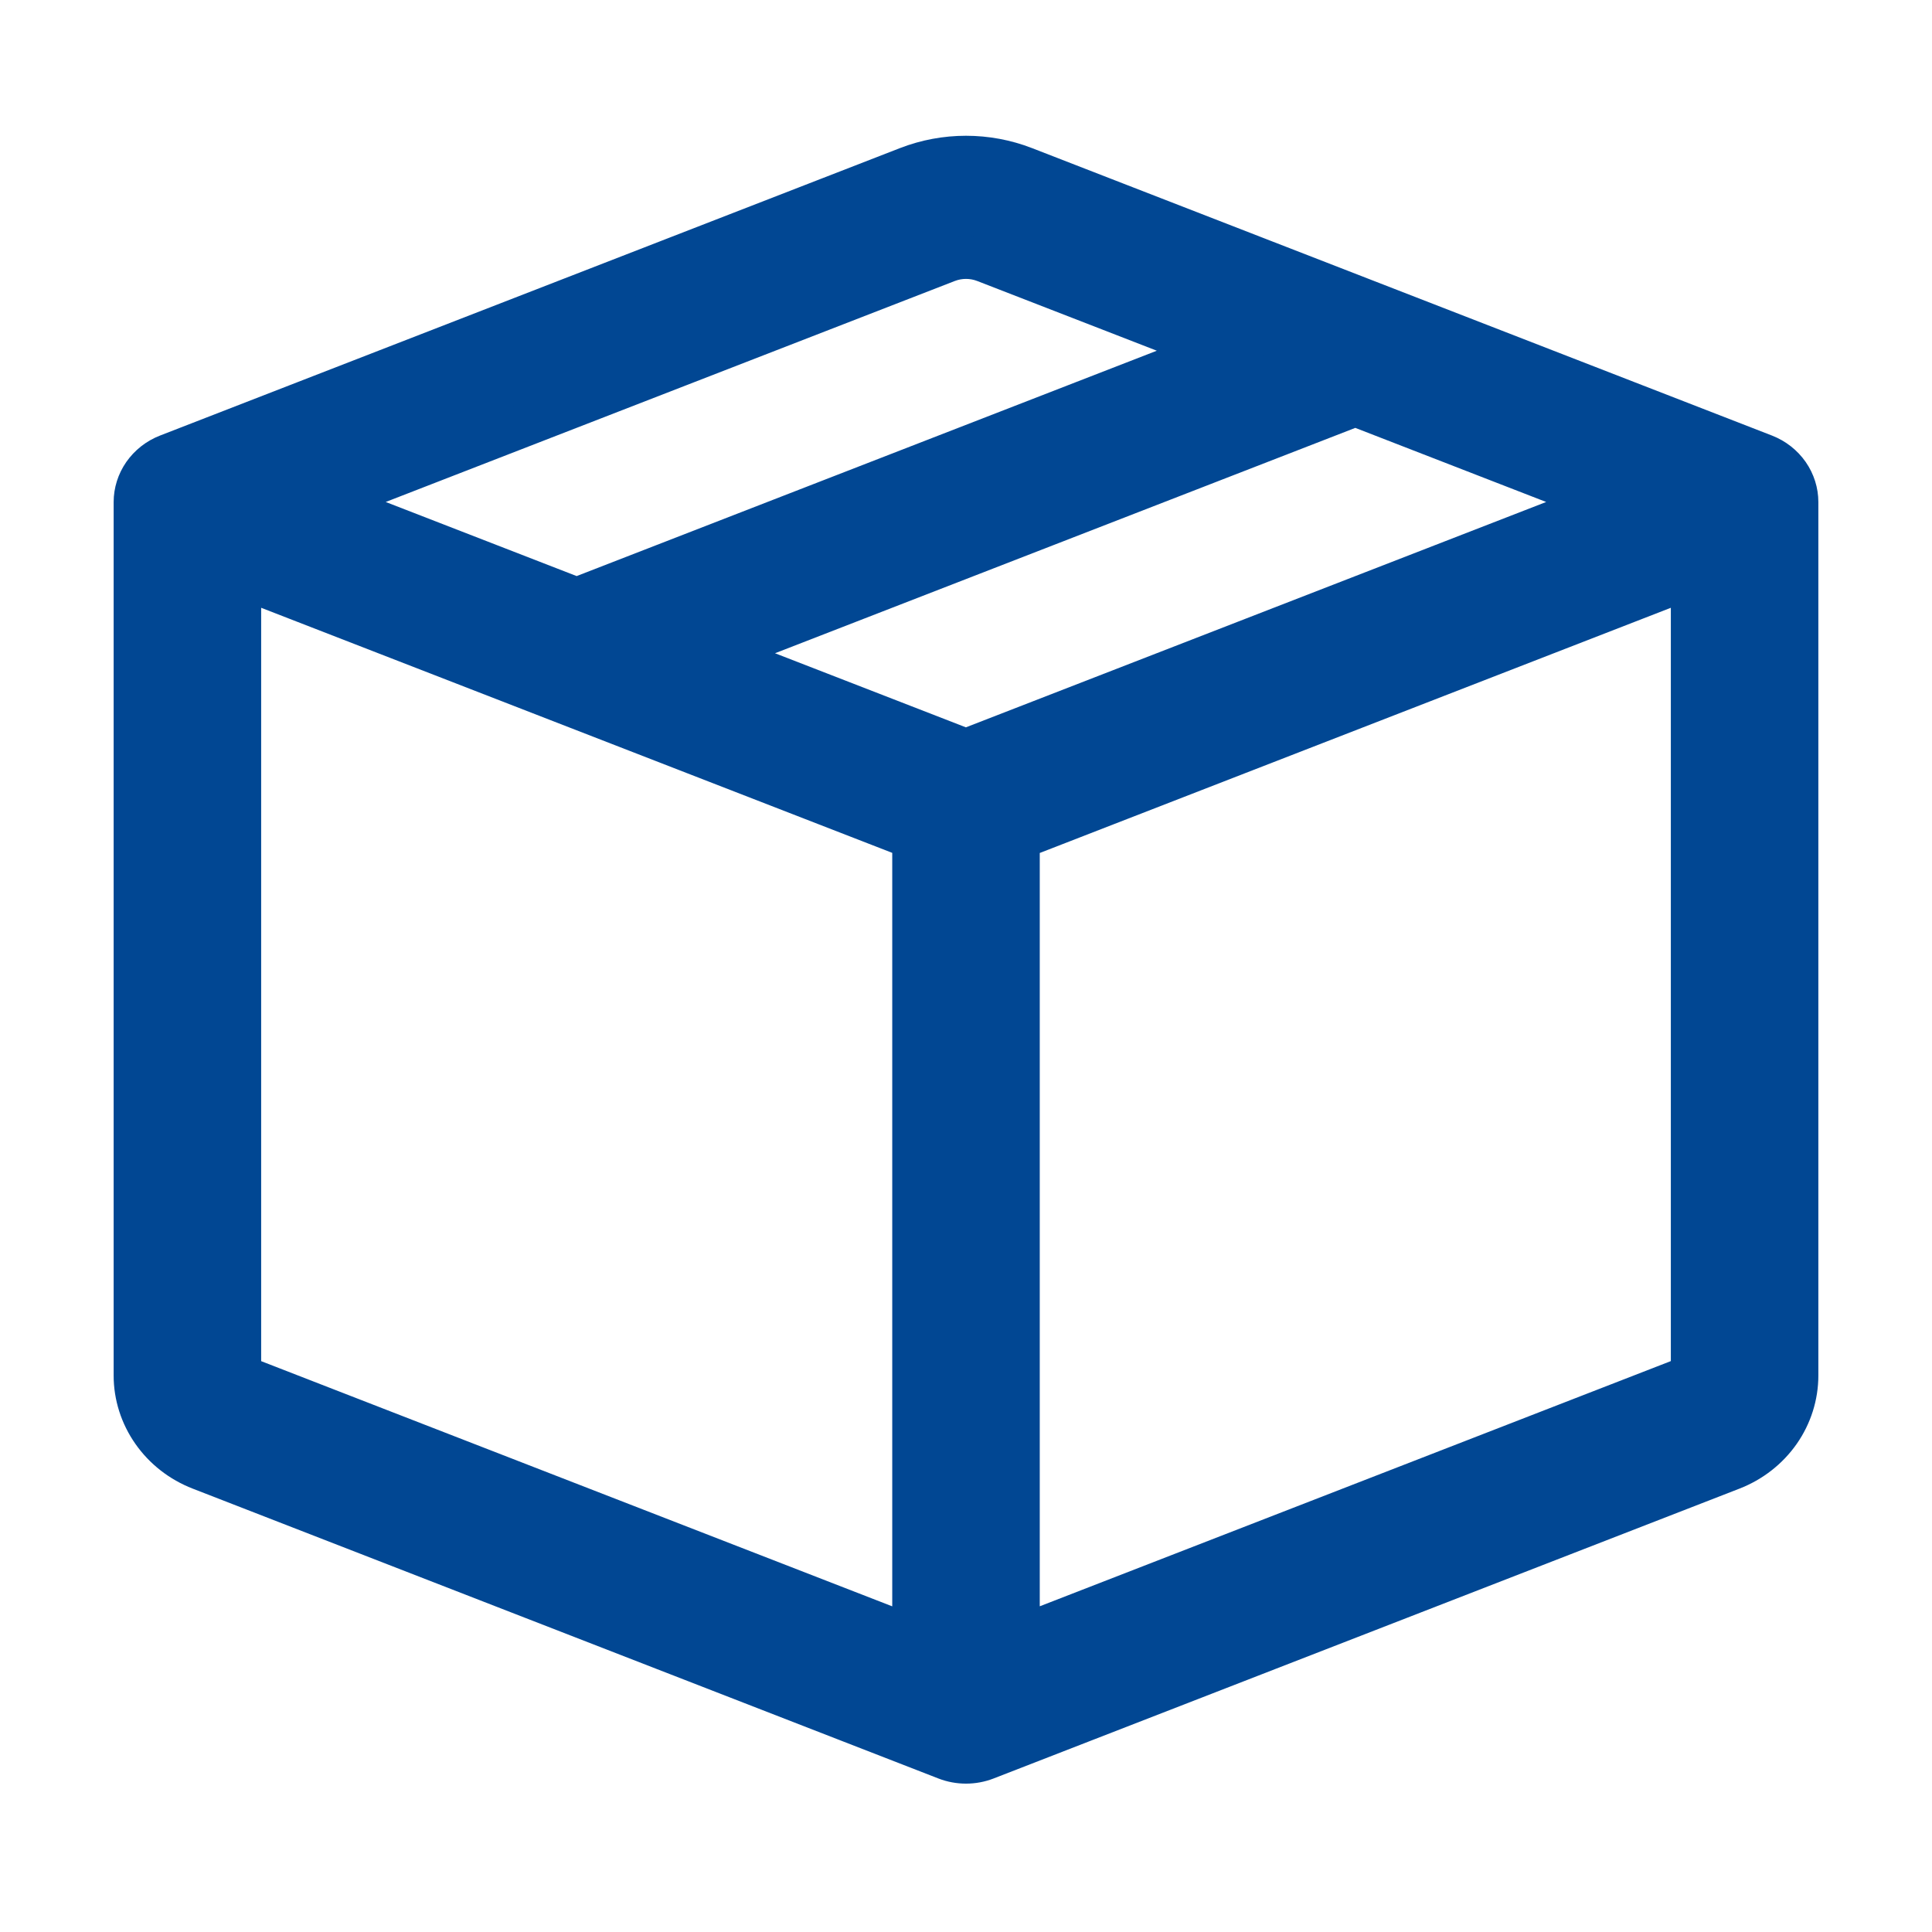 <svg width="34" height="34" viewBox="0 0 34 34" fill="none" xmlns="http://www.w3.org/2000/svg">
<path fill-rule="evenodd" clip-rule="evenodd" d="M17.34 4.599C17.122 4.514 16.878 4.514 16.66 4.599L5.757 8.835L10.149 10.54L21.392 6.173L17.34 4.599ZM23.851 7.13L12.608 11.497L17 13.202L28.243 8.835L23.851 7.13ZM29.788 10.146L17.913 14.76V28.818L29.788 24.204V10.146ZM16.087 28.82V14.758L4.212 10.146V24.206L16.087 28.82ZM15.982 2.951C16.636 2.697 17.364 2.697 18.018 2.951L31.042 8.012C31.211 8.078 31.356 8.191 31.458 8.338C31.561 8.485 31.615 8.658 31.615 8.835V24.206C31.615 24.561 31.506 24.907 31.301 25.201C31.096 25.494 30.805 25.721 30.466 25.853L17.34 30.953C17.122 31.038 16.878 31.038 16.66 30.953L3.536 25.853C3.196 25.722 2.905 25.495 2.7 25.201C2.495 24.908 2.385 24.561 2.385 24.206V8.835C2.385 8.658 2.439 8.485 2.542 8.338C2.644 8.191 2.789 8.078 2.958 8.012L15.982 2.951Z" fill="#014793"/>
<path d="M31.231 8.835C31.231 8.732 31.198 8.632 31.139 8.546C31.08 8.461 30.996 8.394 30.899 8.356L17.874 3.296C17.313 3.078 16.687 3.078 16.126 3.296L3.101 8.356C3.004 8.394 2.92 8.461 2.861 8.546C2.802 8.632 2.769 8.732 2.769 8.835V24.205L2.786 24.415C2.818 24.621 2.897 24.819 3.019 24.992C3.181 25.225 3.411 25.405 3.678 25.508L16.803 30.609C16.929 30.658 17.071 30.658 17.197 30.609L30.323 25.508C30.591 25.404 30.82 25.224 30.981 24.992C31.143 24.761 31.23 24.487 31.231 24.207V8.835ZM16.229 14.414L16.471 14.507V29.37L4.069 24.551L3.827 24.458V9.596L16.229 14.414ZM30.173 24.455L29.931 24.55L17.529 29.368V14.51L17.771 14.415L30.173 9.596V24.455ZM4.596 23.954L15.702 28.269V15.009L4.596 10.696V23.954ZM18.298 15.011V28.268L29.404 23.953V10.696L18.298 15.011ZM23.994 6.785L28.387 8.49L29.275 8.835L17.143 13.547L17 13.603L16.857 13.547L11.576 11.498L23.708 6.785L23.851 6.729L23.994 6.785ZM13.639 11.496L16.998 12.8L27.21 8.834L23.851 7.53L13.639 11.496ZM16.516 4.255C16.826 4.134 17.174 4.134 17.484 4.255L22.424 6.173L10.292 10.886L10.149 10.941L10.006 10.886L4.725 8.835L16.516 4.255ZM17.197 4.945C17.071 4.896 16.929 4.896 16.803 4.945L6.788 8.834L10.148 10.138L20.358 6.172L17.197 4.945ZM32 24.207C32 24.635 31.867 25.055 31.62 25.409C31.372 25.764 31.02 26.039 30.61 26.198L17.484 31.299C17.174 31.419 16.826 31.419 16.516 31.299L3.393 26.198C2.982 26.039 2.63 25.764 2.382 25.409C2.134 25.054 2 24.636 2 24.207V8.835C2 8.585 2.078 8.339 2.222 8.131C2.367 7.923 2.573 7.76 2.814 7.666L15.839 2.606C16.584 2.317 17.416 2.317 18.161 2.606L31.186 7.666C31.427 7.76 31.633 7.923 31.778 8.131C31.922 8.339 32 8.585 32 8.835V24.207Z" fill="#014793"/>
</svg>
